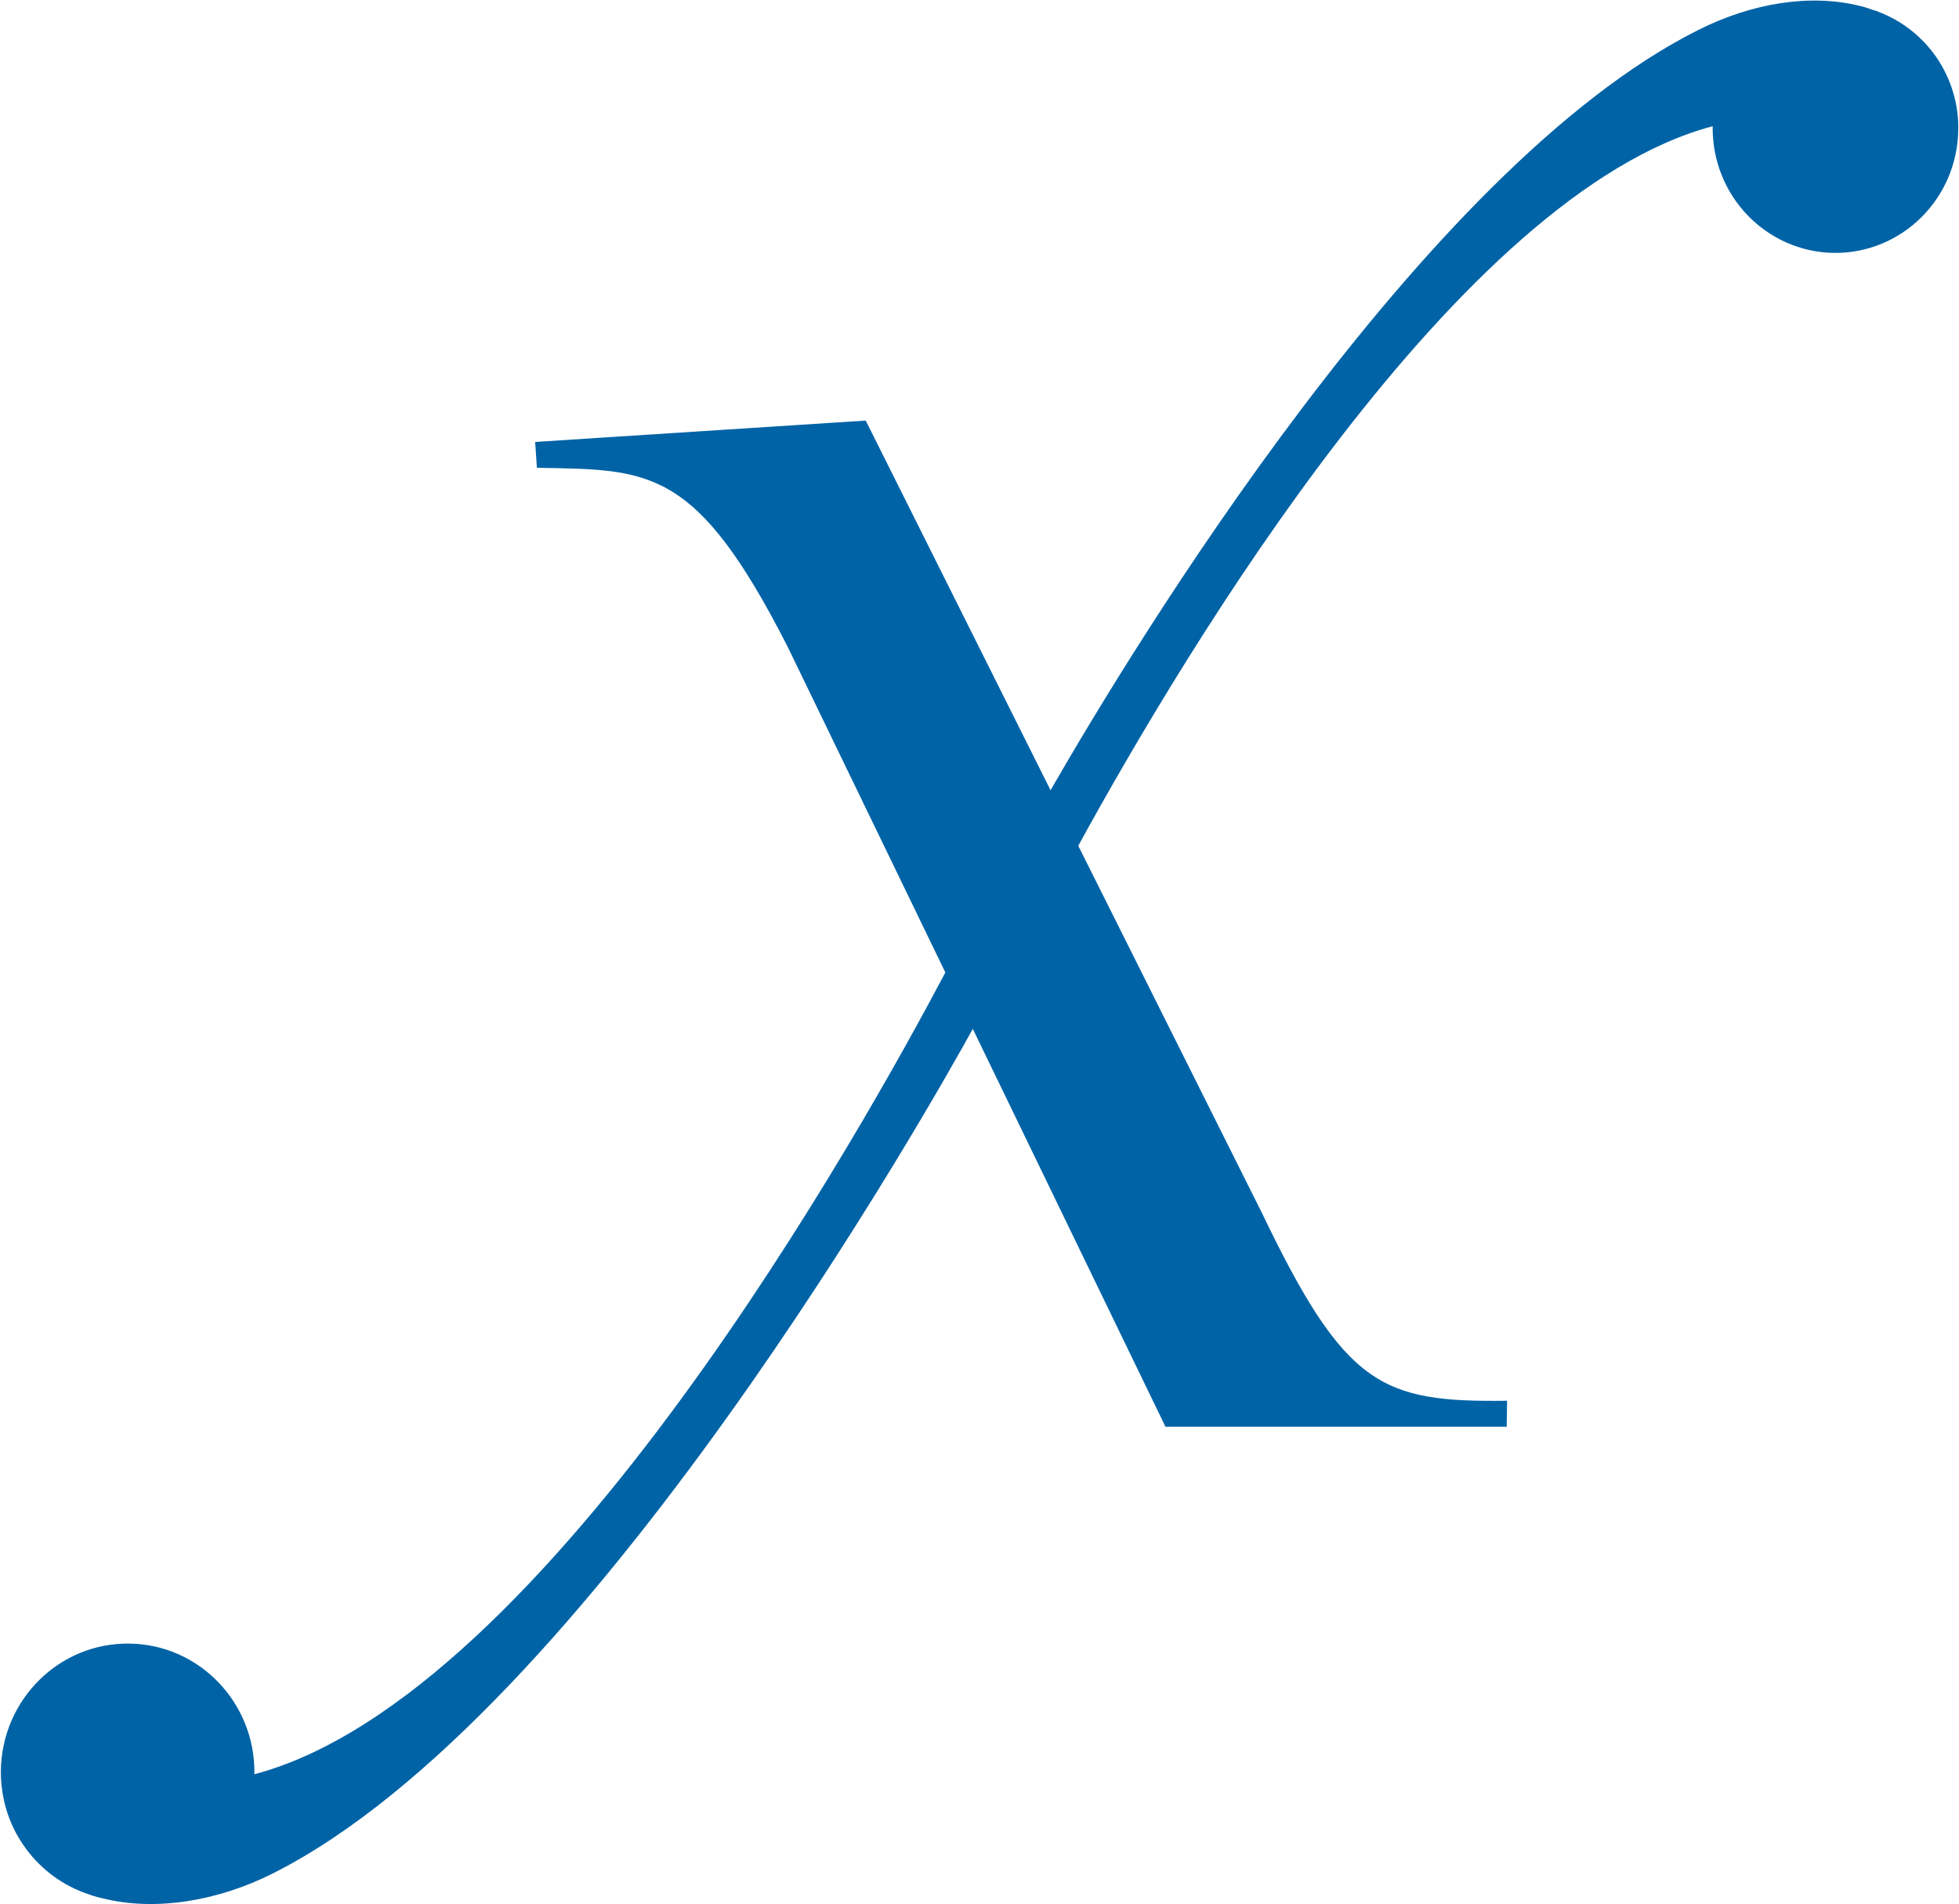 <svg version="1.2" xmlns="http://www.w3.org/2000/svg" viewBox="0 0 1577 1533" width="1577" height="1533">
	<title>download (10)-svg</title>
	<style>
		.s0 { fill: #0063a6 } 
	</style>
	<g id="Layer">
		<g id="Layer">
			<path id="Layer" class="s0" d="m1538.2 24.2c8.1 6.4 15.1 13.9 20.9 22.3 5.7 8.5 10.2 17.8 13.1 27.6 3 9.8 4.4 20 4.2 30.2-0.6 55.5-45.4 99.9-100 99.3-54.6-0.7-98.3-46.1-97.7-101.6v-0.4c-204.3 54.3-423 419.3-510.7 579.3l147.7 295.3c67.2 140.1 96.2 152.8 197.5 151.5l-0.3 20.9h-274.7l-155.1-320.3c-31.1 56.5-309.5 552.2-563.4 679.9-44.8 22.6-95.3 30.6-137 20.1-5-1-9.7-2.6-14.3-4.3-0.3-0.1-0.6-0.2-0.8-0.3-9.9-3.7-19.1-8.9-27.4-15.4-8.3-6.6-15.6-14.3-21.5-23.1-6-8.7-10.6-18.3-13.6-28.4-3-10.1-4.5-20.6-4.4-31.2 0.7-57.2 46.9-103.1 103.3-102.4 56.4 0.6 101.5 47.6 100.8 104.8v0.4c236.5-62.7 493.7-527.1 556.2-645.5l-126.6-261.5c-74.3-146.3-111.6-143.1-202.2-144.8l-1.4-20.8 266.1-17.2 148.8 297.6c65.8-114.5 299.6-500.6 521.1-611.9 43.4-21.9 90.4-29.5 130.5-19.5 3.8 0.8 7.4 2.2 11 3.4 1.1 0.3 2.3 0.6 3.4 1l-0.1 0.1c9.6 3.6 18.6 8.6 26.6 14.9z"/>
		</g>
	</g>
</svg>